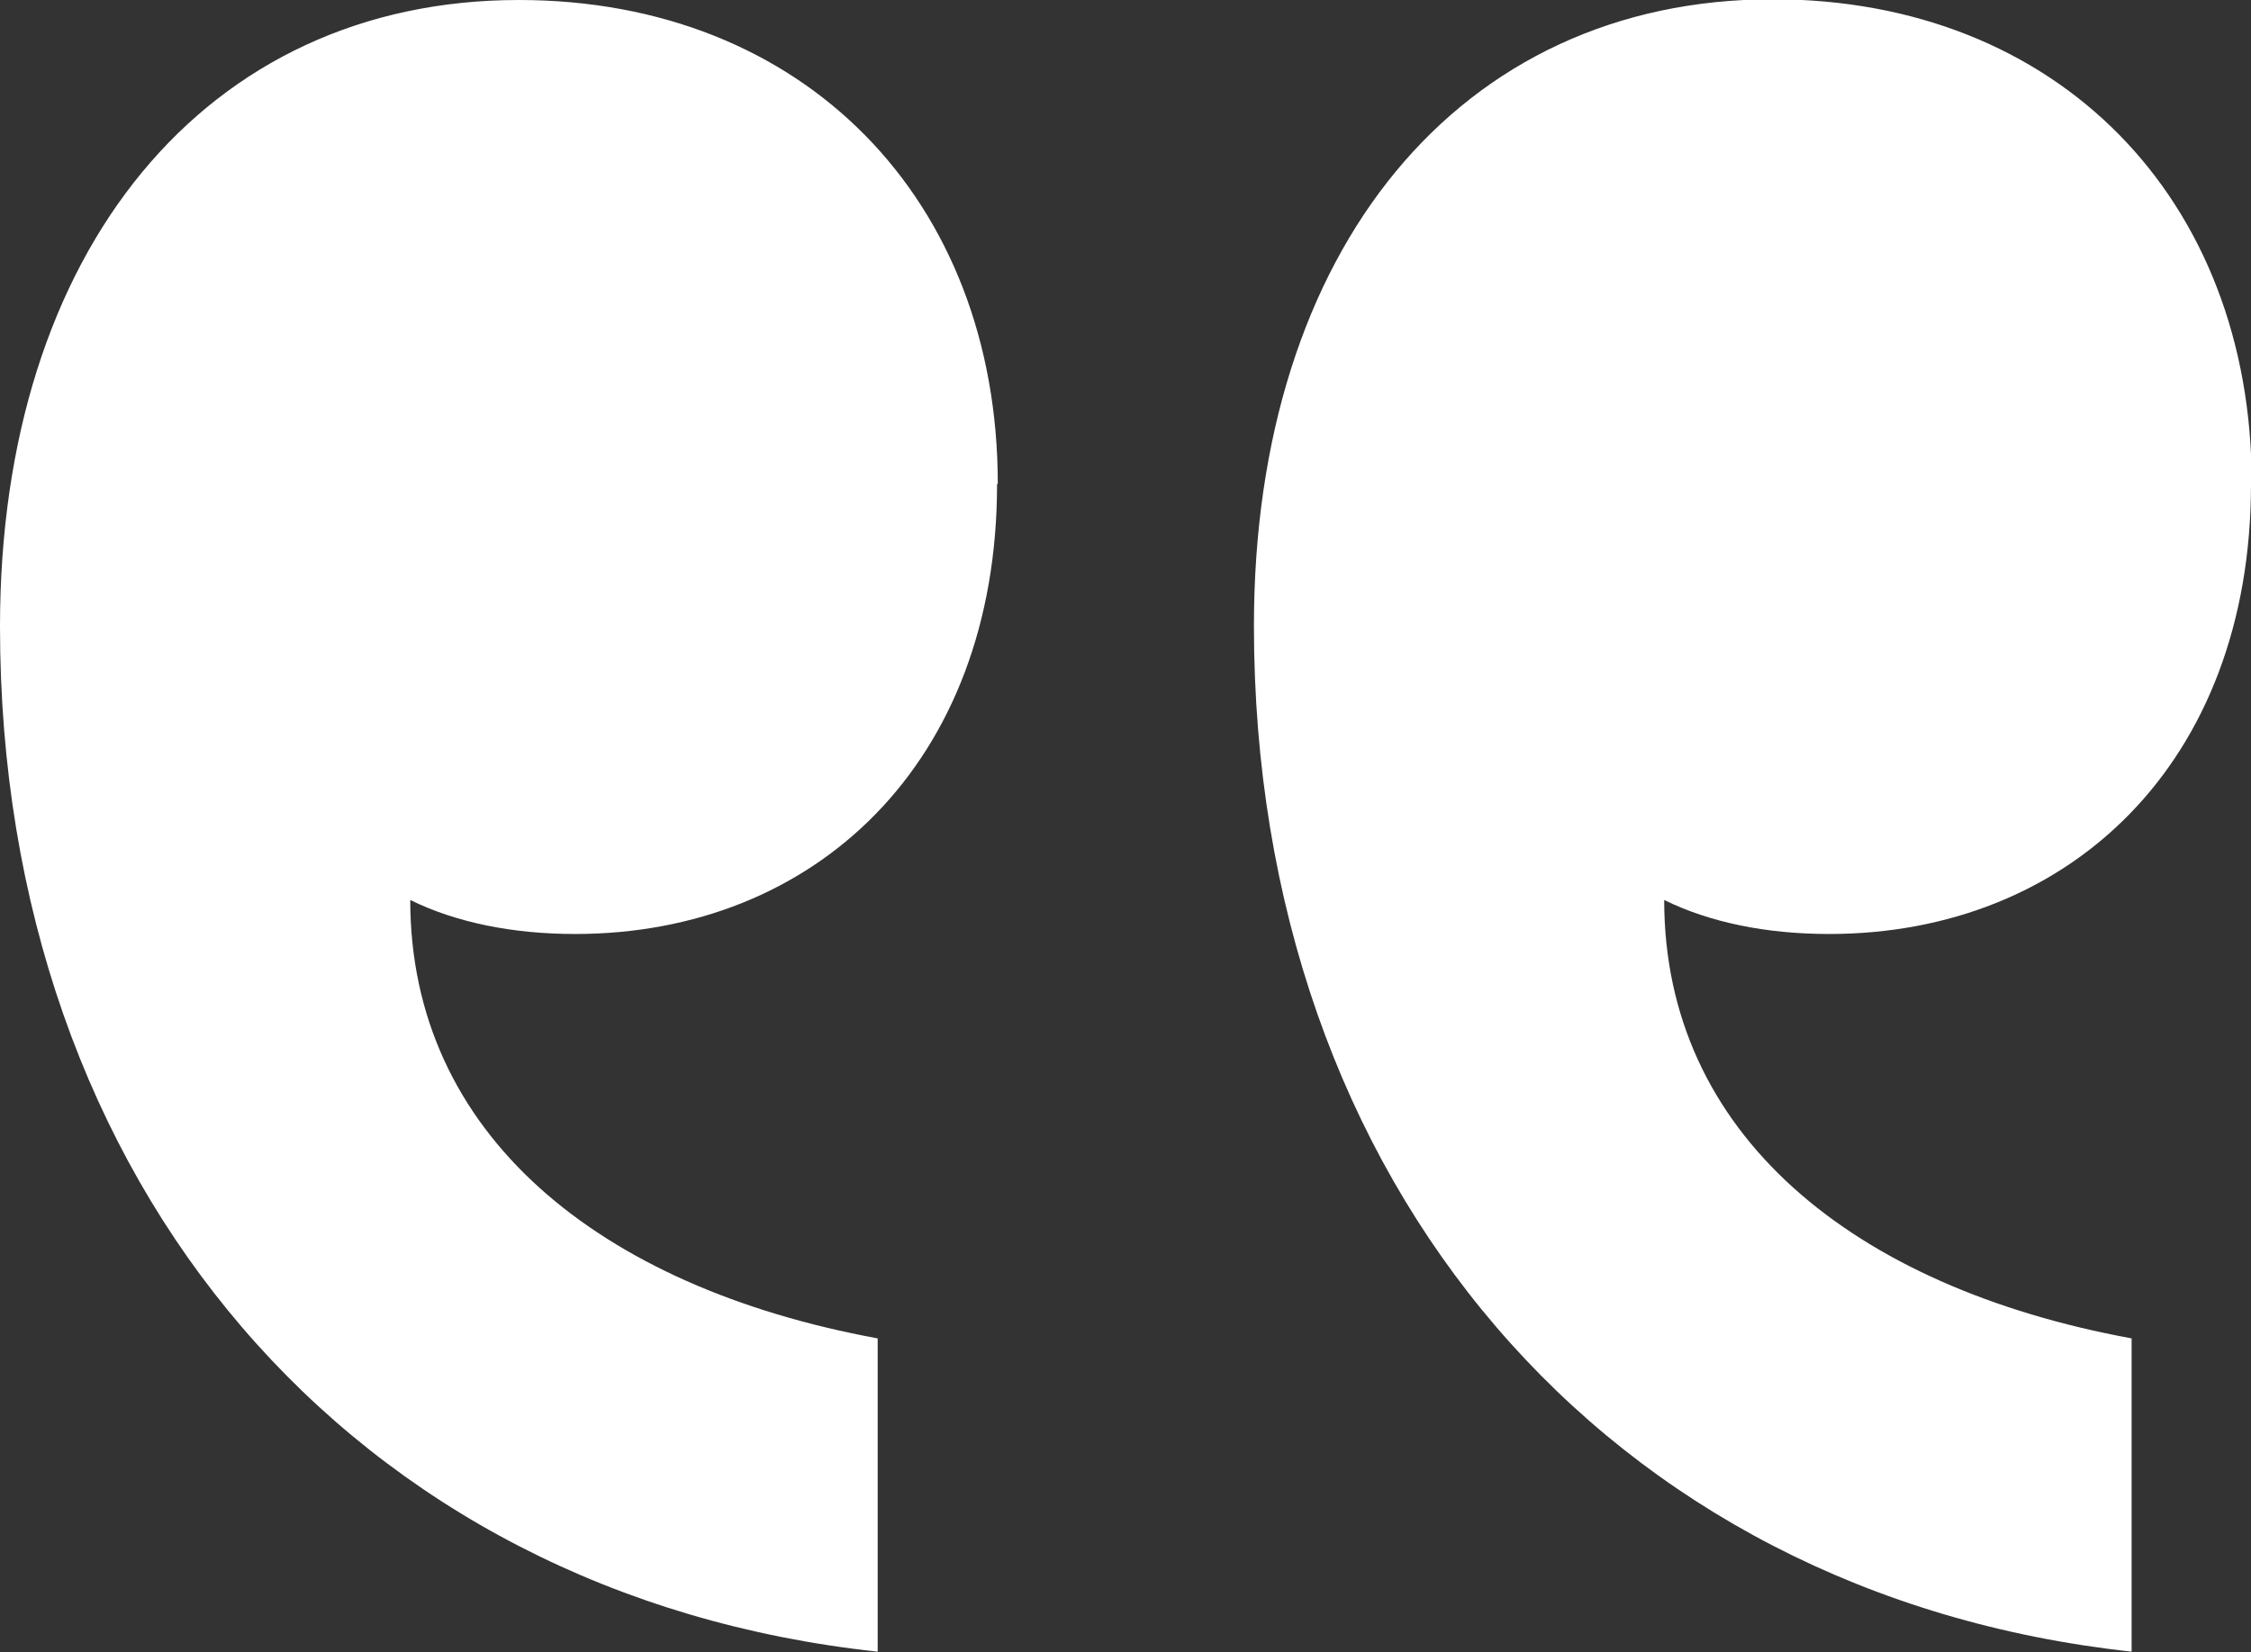 <?xml version="1.0" encoding="UTF-8"?>
<svg id="Calque_2" data-name="Calque 2" xmlns="http://www.w3.org/2000/svg" viewBox="0 0 31.11 22.84">
  <rect x="0" y="0" width="31.11" height="22.84" fill="#333333" stroke="none"/>
  <defs>
    <style>
      .cls-1 {
        fill: #fff;
      }
    </style>
  </defs>
  <g id="Calque_2-2" data-name="Calque 2">
    <path class="cls-1" d="M31.11,6.69c0,3.86-2.52,6.22-5.83,6.22-.87,0-1.65-.16-2.28-.47,0,3.23,2.6,5.35,6.46,6.06v4.33c-7.25-.79-12.13-6.46-12.13-14.18,0-5.2,2.84-8.66,7.17-8.66,3.94,0,6.62,2.76,6.62,6.69M13.78,6.69c0,3.86-2.52,6.22-5.83,6.22-.87,0-1.65-.16-2.28-.47,0,3.23,2.6,5.35,6.46,6.06v4.33C4.88,22.05,0,16.38,0,8.66,0,3.47,2.84,0,7.17,0c3.94,0,6.62,2.76,6.62,6.69"/>
  </g>
</svg>